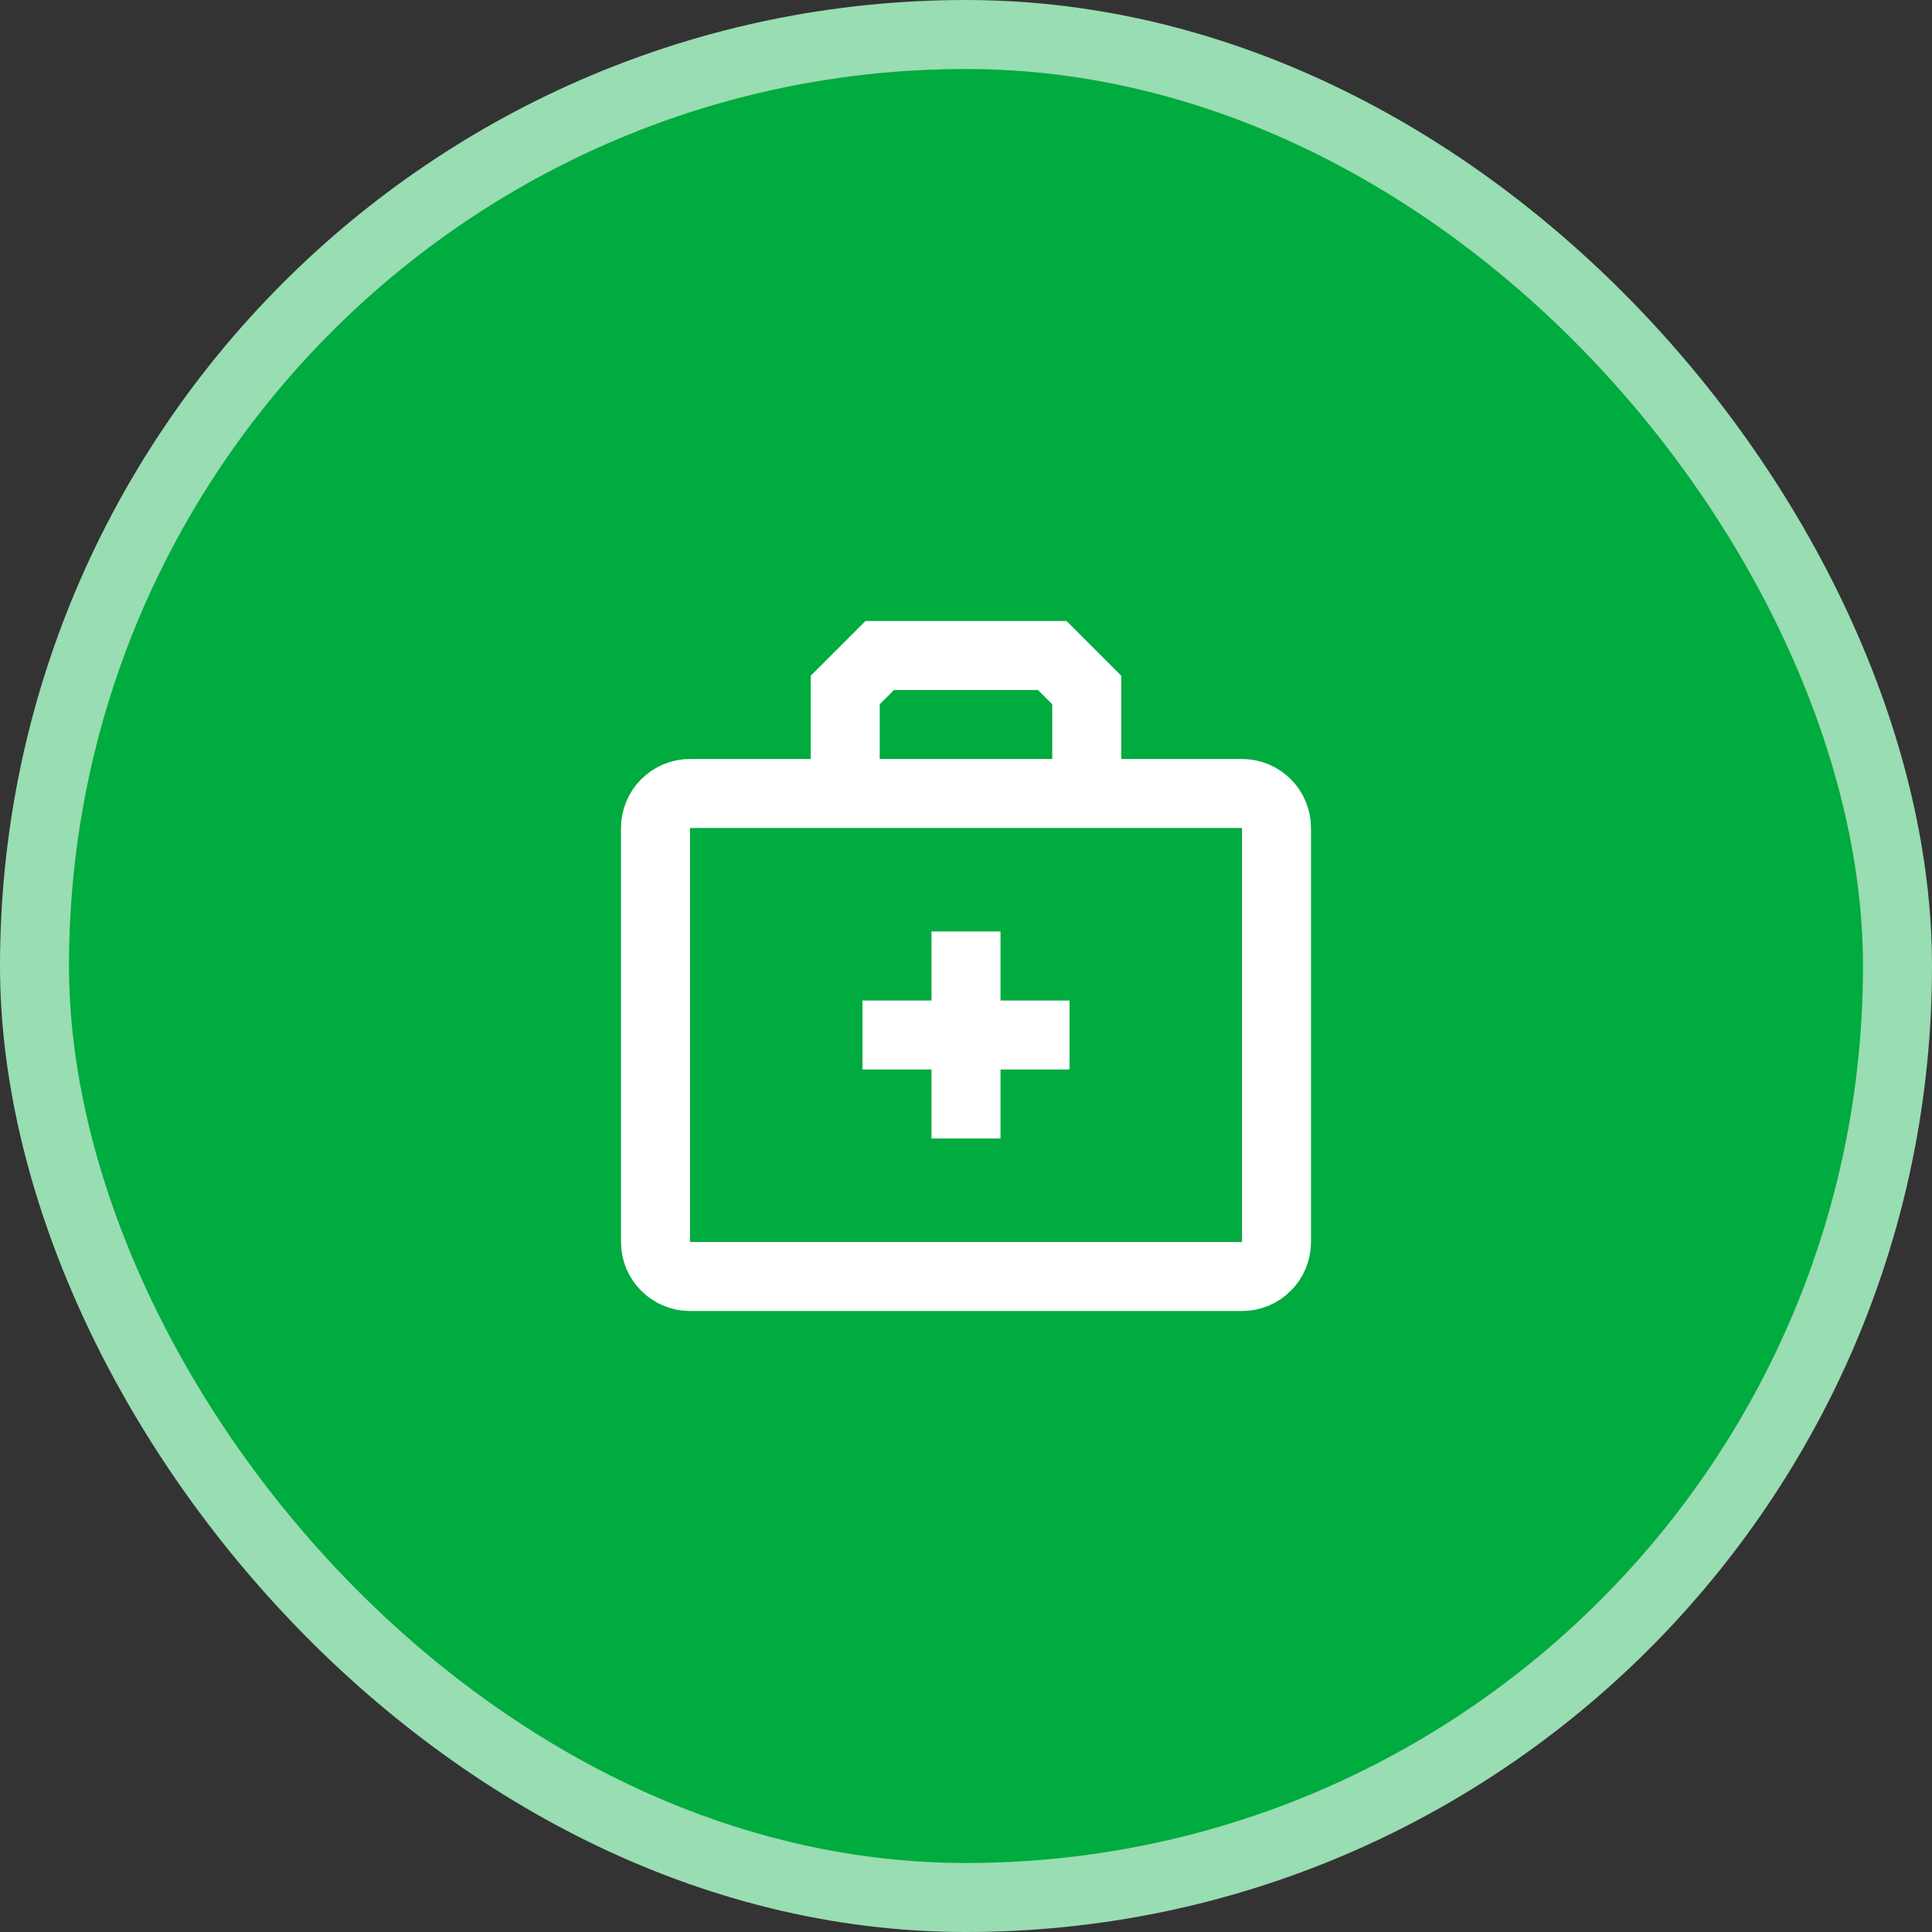 <svg width="56" height="56" viewBox="0 0 56 56" fill="none" xmlns="http://www.w3.org/2000/svg">
<rect x="0" y="0" width="56" height="56" fill="#333333" stroke="none"/>
<rect x="1" y="1" width="54" height="54" rx="27" fill="#00AB3F"/>
<path d="M24.5 23H20C19.448 23 19 23.448 19 24V36C19 36.552 19.448 37 20 37H36C36.552 37 37 36.552 37 36V24C37 23.448 36.552 23 36 23H31.5M24.5 23V20L25.5 19H30.5L31.5 20V23M24.5 23H31.5M28 27V30M28 33V30M28 30H25M28 30H31" stroke="white" stroke-width="2"/>
<rect x="1" y="1" width="54" height="54" rx="27" stroke="#99DDB2" stroke-width="2"/>
</svg>
